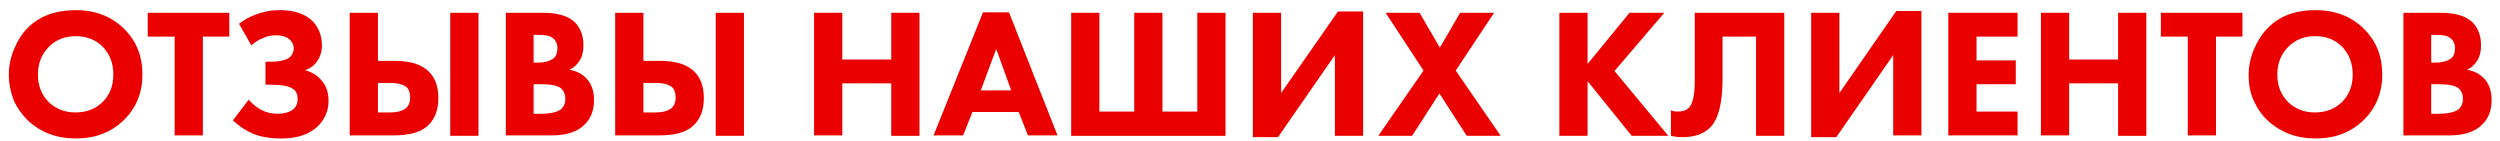 <?xml version="1.0" encoding="UTF-8"?> <!-- Generator: Adobe Illustrator 25.3.1, SVG Export Plug-In . SVG Version: 6.00 Build 0) --> <svg xmlns="http://www.w3.org/2000/svg" xmlns:xlink="http://www.w3.org/1999/xlink" id="Слой_1" x="0px" y="0px" viewBox="0 0 566.9 31.9" style="enable-background:new 0 0 566.9 31.9;" xml:space="preserve"> <style type="text/css"> .st0{fill:#EB0000;} </style> <g> <path class="st0" d="M17.2,2.3c4.4,0,8,1.4,10.8,4.1c2.9,2.8,4.3,6.3,4.3,10.5c0,4.1-1.4,7.6-4.3,10.4c-2.8,2.7-6.4,4.1-10.8,4.1 c-4.4,0-8-1.4-10.9-4.1C5,26,3.9,24.5,3.1,22.7C2.4,20.9,2,18.9,2,16.9C2,15,2.4,13,3.2,11.1C4,9.2,5,7.6,6.3,6.3 C9,3.6,12.7,2.3,17.2,2.3z M17.2,8.2c-2.5,0-4.5,0.8-6.1,2.4c-1.6,1.6-2.5,3.7-2.5,6.3c0,2.5,0.8,4.6,2.5,6.3 c1.6,1.5,3.6,2.3,6,2.3c2.5,0,4.6-0.8,6.2-2.4c1.6-1.6,2.4-3.6,2.4-6.2c0-2.6-0.8-4.6-2.4-6.3C21.7,9,19.6,8.2,17.2,8.2z"></path> <path class="st0" d="M52.1,8.3h-6.1v22.4h-6.4V8.3h-6.1V2.9h18.5V8.3z"></path> <path class="st0" d="M57,10.3l-2.8-4.9c1.1-0.9,2.4-1.6,3.8-2.1c1.8-0.7,3.6-1,5.4-1c3.3,0,5.7,0.8,7.5,2.5C72.2,6.2,73,8,73,10.3 c0,1.4-0.4,2.6-1.1,3.6c-0.6,0.9-1.5,1.6-2.7,2c1.4,0.4,2.6,1.1,3.4,2c1.3,1.3,1.9,2.9,1.9,5c0,2.2-0.8,4-2.3,5.6 c-1.9,1.9-4.7,2.9-8.4,2.9c-2.7,0-4.9-0.4-6.7-1.2c-1.4-0.6-2.9-1.6-4.3-2.9l3.6-4.7c0.8,1,1.8,1.7,2.8,2.3 c1.1,0.6,2.4,0.9,3.8,0.9c1.3,0,2.4-0.3,3.2-0.8c0.9-0.6,1.3-1.5,1.3-2.6c0-0.9-0.3-1.7-1-2.2c-0.9-0.7-2.7-1-5.3-1h-1v-5.2h1 c2.3,0,3.8-0.4,4.6-1.1c0.5-0.5,0.8-1.1,0.8-1.9c0-0.9-0.4-1.6-1.1-2.2c-0.7-0.5-1.6-0.8-2.9-0.8c-1.1,0-2.1,0.2-3.1,0.7 C58.6,9,57.8,9.6,57,10.3z"></path> <path class="st0" d="M79.3,30.7V2.9h6.4v10.9h3.8c3.5,0,6,0.8,7.6,2.3c1.6,1.5,2.3,3.5,2.3,6.2c0,2.6-0.8,4.7-2.3,6.1 c-1.6,1.6-4.3,2.3-7.9,2.3H79.3z M85.7,18.9v6.6h2.8c1.5,0,2.6-0.3,3.3-0.8c0.8-0.5,1.2-1.4,1.2-2.6c0-1.3-0.4-2.2-1.2-2.6 c-0.6-0.4-1.7-0.7-3.3-0.7H85.7z M102.1,2.9h6.4v27.9h-6.4V2.9z"></path> <path class="st0" d="M114.7,2.9h8.5c3.2,0,5.6,0.7,7.1,2.1c1.3,1.3,2,3,2,5.3c0,1.4-0.3,2.6-0.9,3.5c-0.6,0.9-1.3,1.6-2.3,2 c1.6,0.3,2.8,0.9,3.8,1.9c1.2,1.2,1.8,2.9,1.8,5c0,2.3-0.7,4.2-2.2,5.6c-1.6,1.6-4.1,2.4-7.3,2.4h-10.5V2.9z M121,7.9v6.3h1 c1.4,0,2.5-0.3,3.3-0.8c0.8-0.5,1.1-1.4,1.1-2.5c0-1-0.4-1.8-1.1-2.3c-0.6-0.5-1.7-0.7-3.3-0.7H121z M121,19v6.8h1.5 c2.4,0,4-0.4,4.8-1.1c0.6-0.6,0.9-1.3,0.9-2.3c0-1-0.3-1.7-0.9-2.3c-0.8-0.7-2.3-1-4.6-1H121z"></path> <path class="st0" d="M139.5,30.7V2.9h6.4v10.9h3.8c3.5,0,6,0.8,7.6,2.3c1.6,1.5,2.3,3.5,2.3,6.2c0,2.6-0.8,4.7-2.3,6.1 c-1.6,1.6-4.3,2.3-7.9,2.3H139.5z M145.9,18.9v6.6h2.8c1.5,0,2.6-0.3,3.3-0.8c0.8-0.5,1.2-1.4,1.2-2.6c0-1.3-0.4-2.2-1.2-2.6 c-0.6-0.4-1.7-0.7-3.3-0.7H145.9z M162.3,2.9h6.4v27.9h-6.4V2.9z"></path> <path class="st0" d="M191,2.9v10.6h11.1V2.9h6.4v27.9h-6.4V18.9H191v11.8h-6.4V2.9H191z"></path> <path class="st0" d="M233.1,30.7l-2.1-5.3h-10.5l-2.1,5.3h-6.7l11.2-27.9h5.9l11,27.9H233.1z M222.4,20.5h6.9l-3.4-9.4L222.4,20.5z "></path> <path class="st0" d="M242.9,30.7V2.9h6.4v22.4h7.9V2.9h6.4v22.4h7.9V2.9h6.4v27.9H242.9z"></path> <path class="st0" d="M284.1,2.9h6.4v18.2l12.9-18.5h5.7v28.2h-6.4V12.5l-12.9,18.6h-5.7V2.9z"></path> <path class="st0" d="M312.6,30.7L322.8,16l-8.6-13.1h7.7l4.6,7.9l4.6-7.9h7.7L330.1,16l10.2,14.8h-7.7l-6.2-9.6l-6.2,9.6H312.6z"></path> <path class="st0" d="M360,2.9v11.6l9.5-11.6h7.9l-11.3,13.2l12.2,14.7H370l-10-12.4v12.4h-6.4V2.9H360z"></path> <path class="st0" d="M384.3,2.9h20.3v27.9h-6.4V8.3h-7.6v9.6c0,5.4-0.9,9.1-2.8,11c-1.5,1.5-3.6,2.2-6.3,2.2 c-0.9,0-1.8-0.1-2.6-0.3V25c0.4,0.2,1,0.3,1.6,0.3c1.1,0,1.9-0.3,2.5-0.9c0.8-0.8,1.3-2.8,1.3-5.8V2.9z"></path> <path class="st0" d="M410.7,2.9h6.4v18.2L430,2.5h5.7v28.2h-6.4V12.5l-12.9,18.6h-5.7V2.9z"></path> <path class="st0" d="M457.5,2.9v5.4h-9.3v5.4h8.9v5.4h-8.9v6.2h9.3v5.4h-15.7V2.9H457.5z"></path> <path class="st0" d="M469.2,2.9v10.6h11.1V2.9h6.4v27.9h-6.4V18.9h-11.1v11.8h-6.4V2.9H469.2z"></path> <path class="st0" d="M508.6,8.3h-6.1v22.4h-6.4V8.3h-6.1V2.9h18.5V8.3z"></path> <path class="st0" d="M525.1,2.3c4.4,0,8,1.4,10.8,4.1c2.9,2.8,4.3,6.3,4.3,10.5c0,4.1-1.4,7.6-4.3,10.4c-2.8,2.7-6.4,4.1-10.8,4.1 c-4.4,0-8-1.4-10.9-4.1c-1.4-1.3-2.4-2.8-3.2-4.6s-1.1-3.7-1.1-5.7c0-1.9,0.4-3.9,1.2-5.8c0.8-1.9,1.8-3.5,3.1-4.8 C516.9,3.6,520.5,2.3,525.1,2.3z M525,8.2c-2.5,0-4.5,0.8-6.1,2.4c-1.6,1.6-2.5,3.7-2.5,6.3c0,2.5,0.8,4.6,2.5,6.3 c1.6,1.5,3.6,2.3,6,2.3c2.5,0,4.6-0.8,6.2-2.4c1.6-1.6,2.4-3.6,2.4-6.2c0-2.6-0.8-4.6-2.4-6.3C529.5,9,527.5,8.2,525,8.2z"></path> <path class="st0" d="M545,2.9h8.5c3.2,0,5.6,0.7,7.1,2.1c1.3,1.3,2,3,2,5.3c0,1.4-0.3,2.6-0.9,3.5c-0.6,0.9-1.3,1.6-2.3,2 c1.6,0.3,2.8,0.9,3.8,1.9c1.2,1.2,1.8,2.9,1.8,5c0,2.3-0.7,4.2-2.2,5.6c-1.6,1.6-4.1,2.4-7.3,2.4H545V2.9z M551.3,7.9v6.3h1 c1.4,0,2.5-0.3,3.3-0.8c0.8-0.5,1.1-1.4,1.1-2.5c0-1-0.4-1.8-1.1-2.3c-0.6-0.5-1.7-0.7-3.3-0.7H551.3z M551.3,19v6.8h1.5 c2.4,0,4-0.4,4.8-1.1c0.6-0.6,0.9-1.3,0.9-2.3c0-1-0.3-1.7-0.9-2.3c-0.8-0.7-2.3-1-4.6-1H551.3z"></path> </g> </svg> 